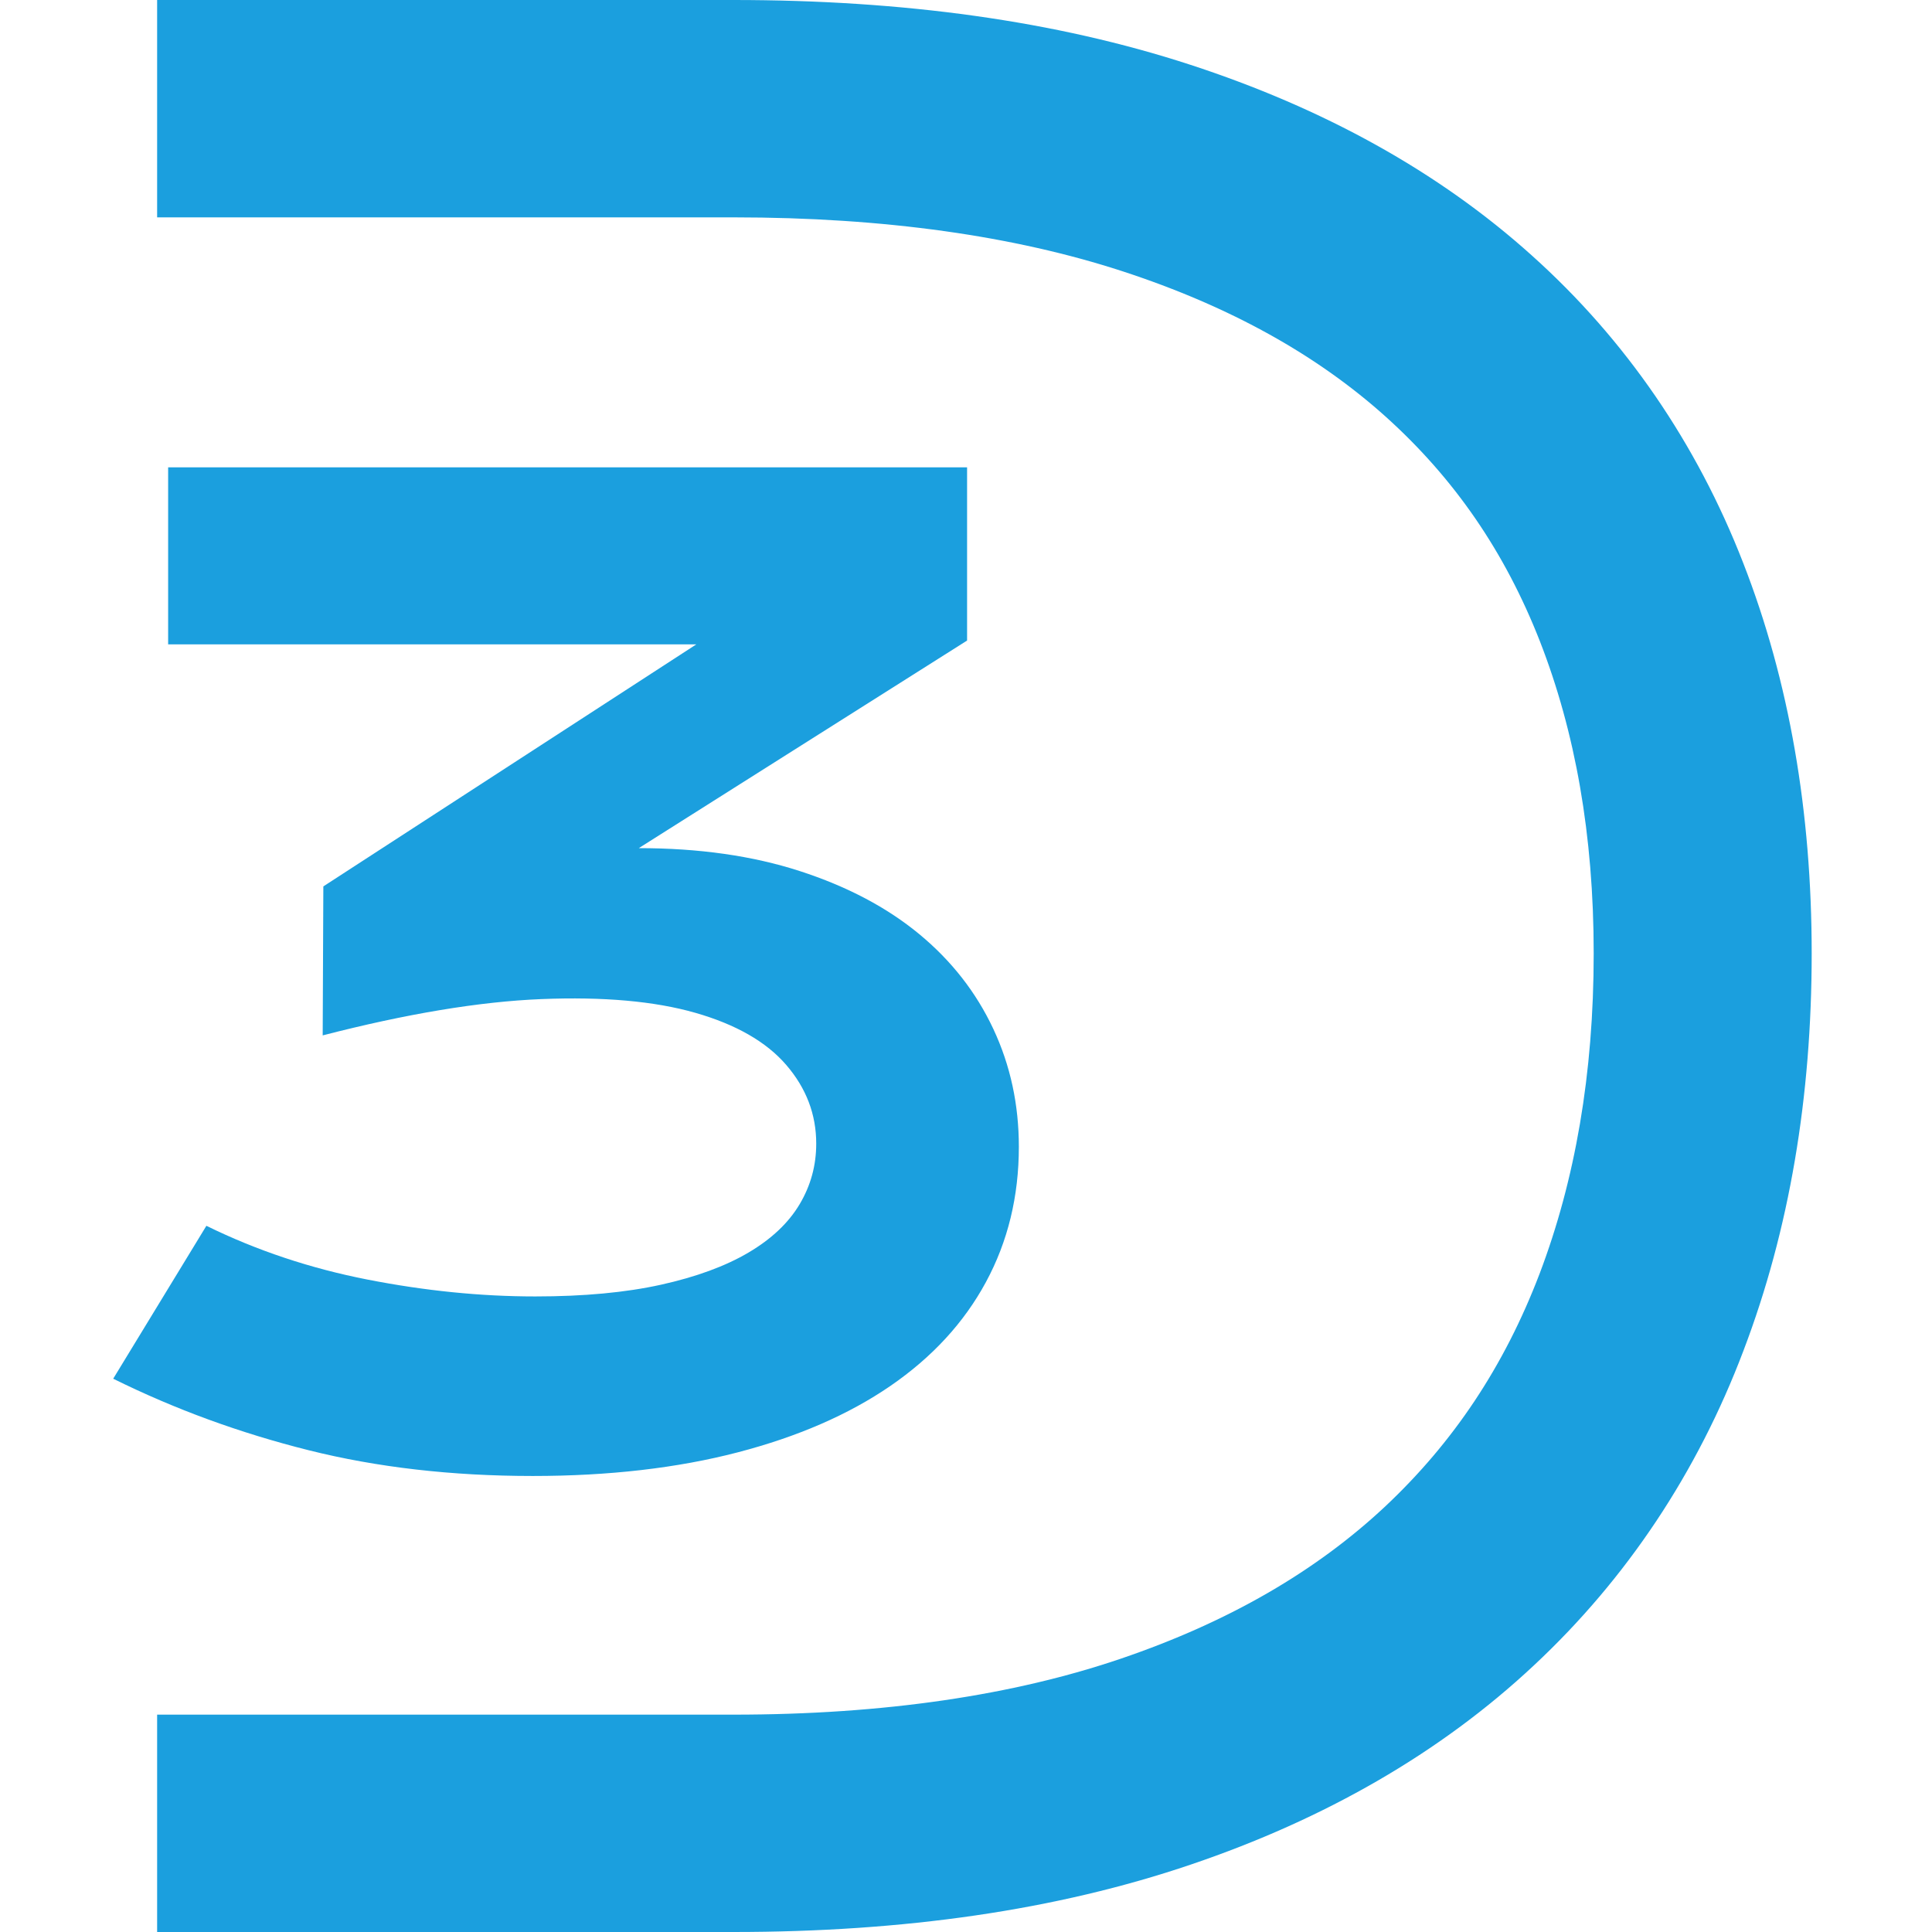 <svg width="256" height="256" viewBox="0 0 256 256" fill="none" xmlns="http://www.w3.org/2000/svg">
<path d="M20.82 256H97.178C119.708 256 139.942 253.134 157.851 247.043C175.514 241.052 190.809 232.311 203.215 220.704C215.549 209.198 224.922 195.085 231.017 178.971C237.126 162.929 240.058 145.288 240.058 126.337C240.058 107.645 237.112 90.292 230.973 74.567C224.835 58.783 215.404 45.002 203.013 33.885C190.592 22.695 175.298 14.314 157.678 8.568C139.841 2.751 119.665 0 97.178 0H20.82V28.801H97.178C117.296 28.801 134.454 31.293 148.694 35.93C163.166 40.653 174.648 47.148 183.66 55.255C192.715 63.42 199.402 73.112 204.053 84.993C208.718 96.959 211.173 110.626 211.173 126.322C211.173 142.336 208.703 156.391 204.009 168.761C199.315 181.059 192.571 191.154 183.458 199.694C174.417 208.132 162.949 214.872 148.521 219.782C134.339 224.607 117.239 227.199 97.178 227.199H20.82V256Z" fill="#1B9FDE"/>
<path d="M27.348 162.425C34.006 165.694 41.127 168.07 48.709 169.553C56.291 171.036 63.7 171.785 70.921 171.785C77.348 171.785 82.909 171.267 87.588 170.23C92.267 169.193 96.138 167.767 99.185 165.967C102.233 164.167 104.486 162.036 105.959 159.559C107.432 157.082 108.154 154.418 108.154 151.538C108.154 147.65 106.825 144.179 104.182 141.112C101.54 138.044 97.51 135.74 92.123 134.199C86.736 132.659 79.948 132.054 71.745 132.385C63.541 132.716 53.865 134.329 42.758 137.195L42.845 117.452L92.267 85.381H22.279V61.923H128.143V84.877L84.642 112.383C92.6 112.383 99.705 113.391 105.973 115.421C112.241 117.452 117.513 120.231 121.802 123.773C126.092 127.316 129.356 131.507 131.623 136.345C133.891 141.184 135.003 146.382 135.003 151.955C135.003 158.537 133.544 164.513 130.641 169.884C127.738 175.256 123.521 179.835 117.99 183.637C112.458 187.439 105.699 190.376 97.727 192.45C89.754 194.524 80.699 195.575 70.604 195.575C59.887 195.575 49.98 194.437 40.895 192.162C31.811 189.887 23.174 186.733 15 182.686L27.348 162.425Z" fill="#1B9FDE"/>
</svg>

